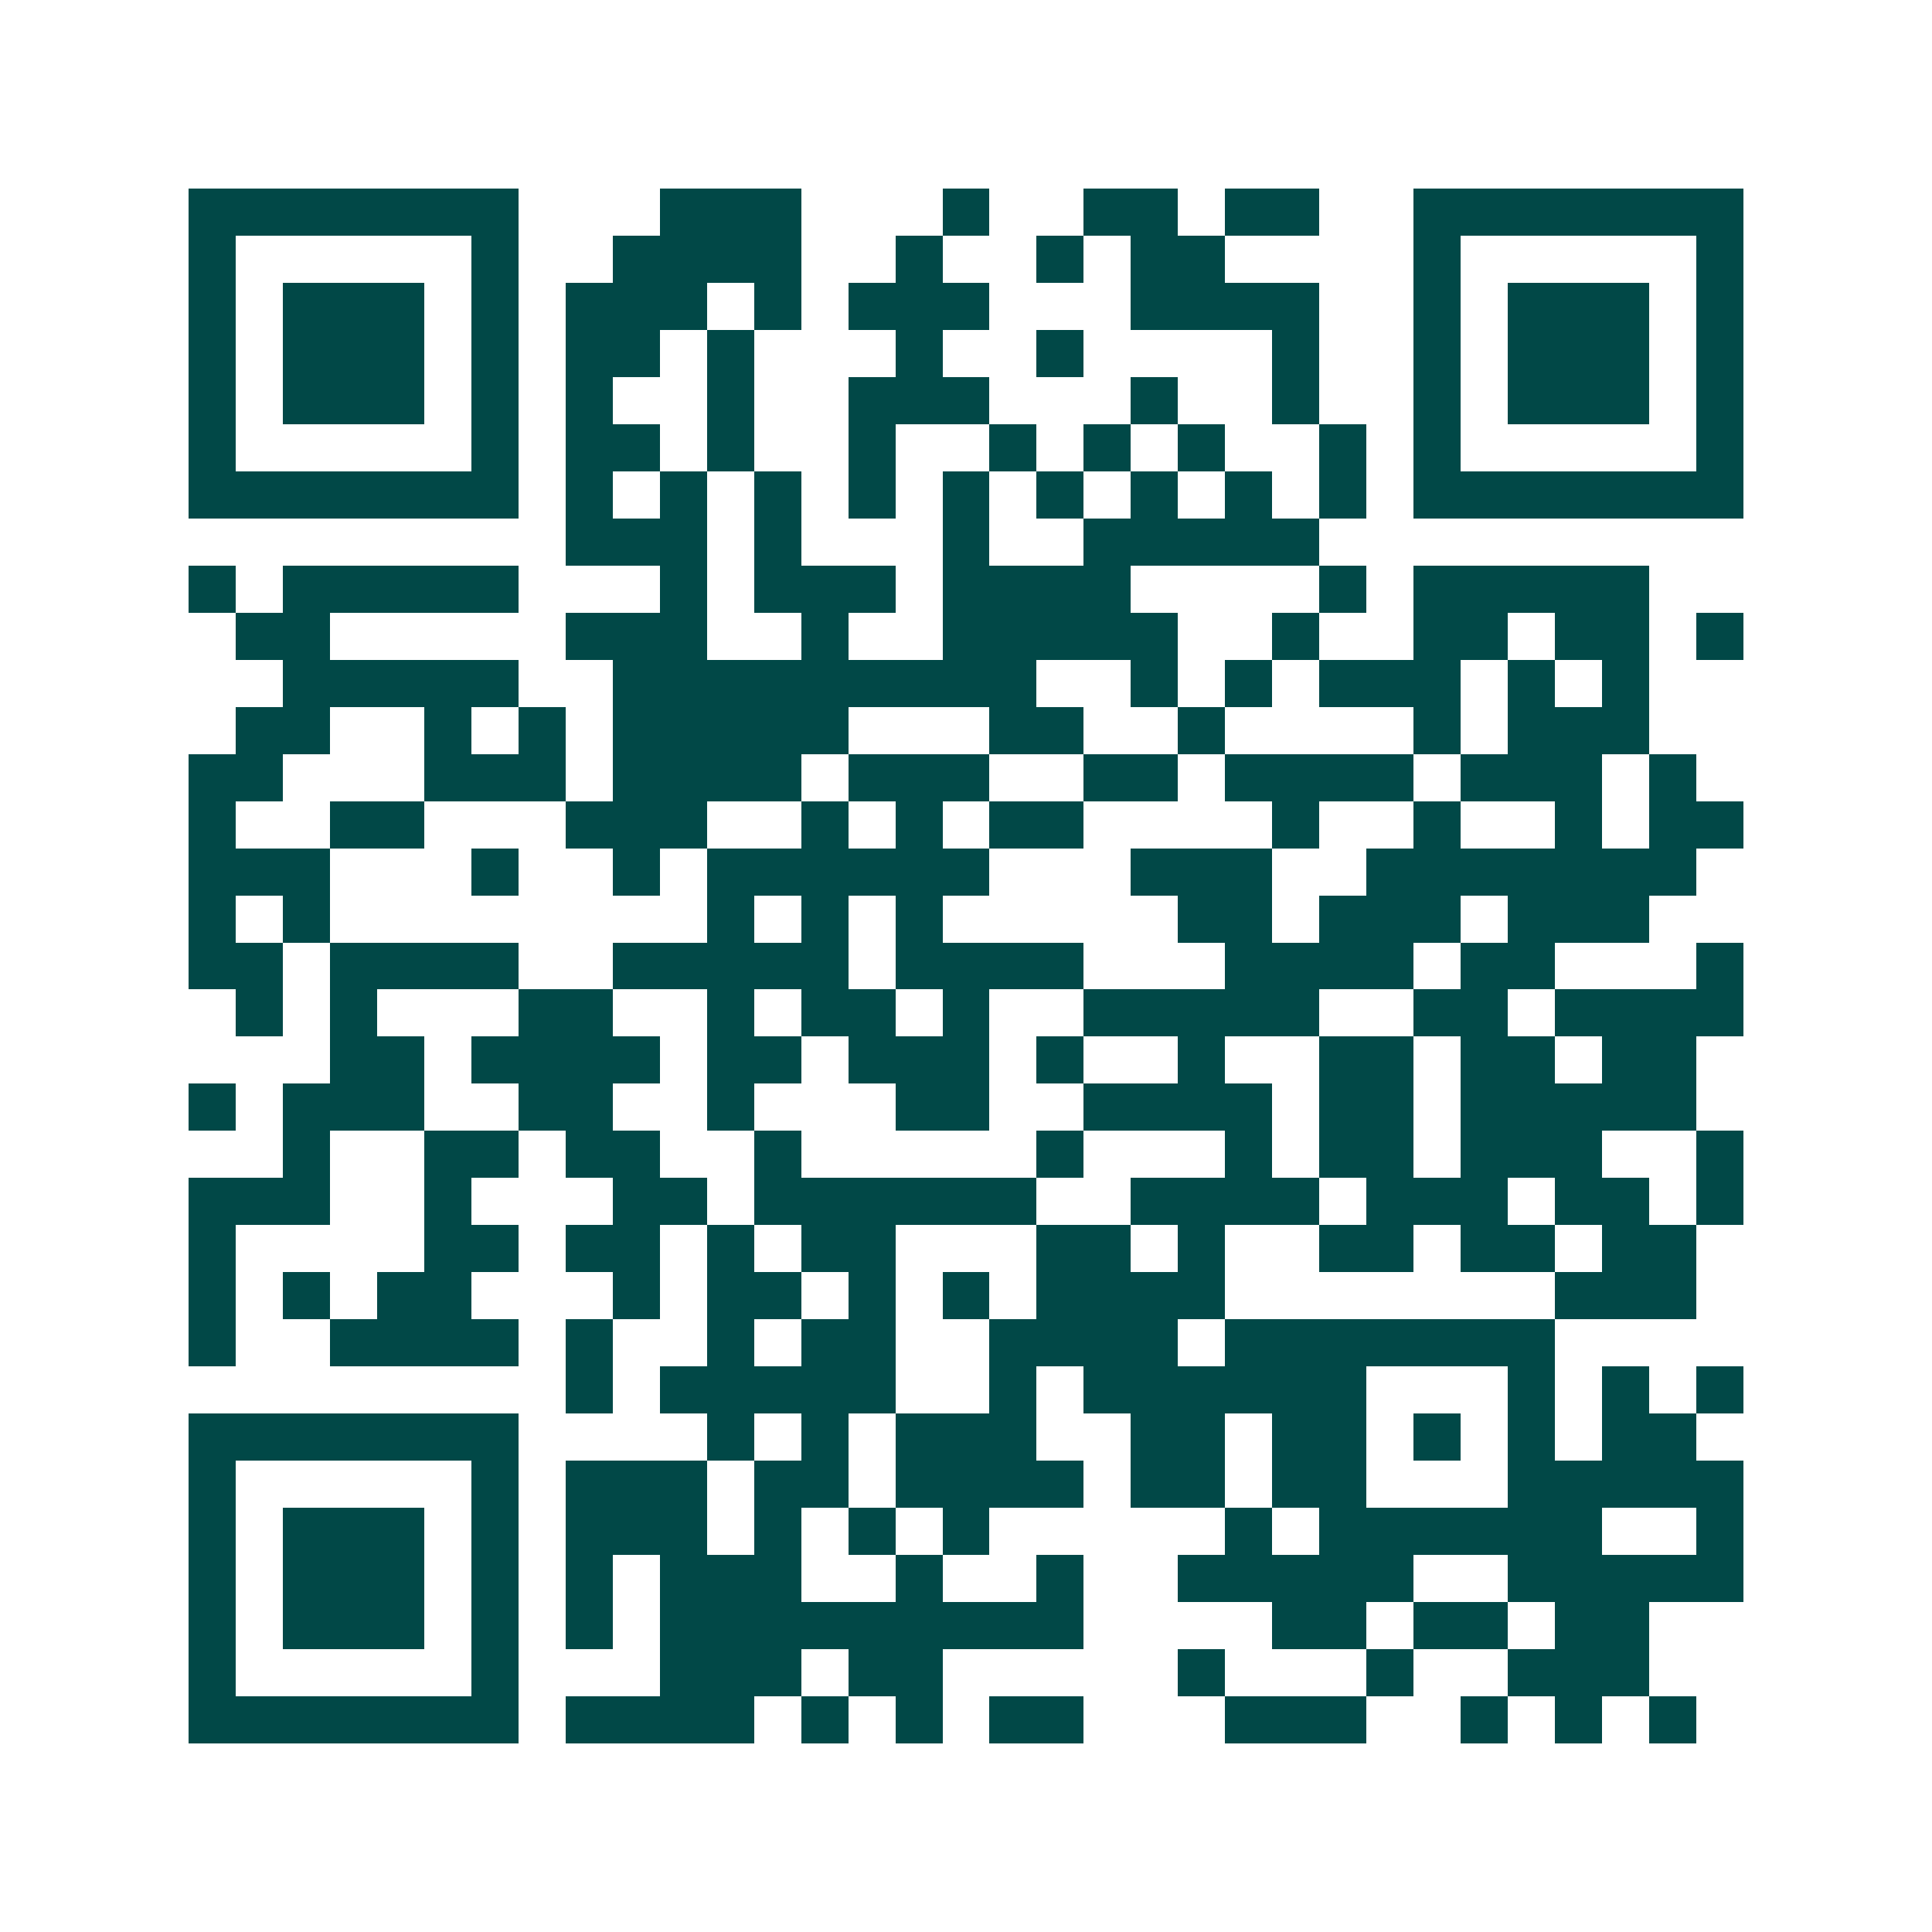 <svg xmlns="http://www.w3.org/2000/svg" width="200" height="200" viewBox="0 0 41 41" shape-rendering="crispEdges"><path fill="#ffffff" d="M0 0h41v41H0z"/><path stroke="#014847" d="M4 4.5h7m3 0h3m3 0h1m2 0h2m1 0h2m2 0h7M4 5.5h1m5 0h1m2 0h4m2 0h1m2 0h1m1 0h2m4 0h1m5 0h1M4 6.5h1m1 0h3m1 0h1m1 0h3m1 0h1m1 0h3m3 0h4m2 0h1m1 0h3m1 0h1M4 7.5h1m1 0h3m1 0h1m1 0h2m1 0h1m3 0h1m2 0h1m4 0h1m2 0h1m1 0h3m1 0h1M4 8.5h1m1 0h3m1 0h1m1 0h1m2 0h1m2 0h3m3 0h1m2 0h1m2 0h1m1 0h3m1 0h1M4 9.5h1m5 0h1m1 0h2m1 0h1m2 0h1m2 0h1m1 0h1m1 0h1m2 0h1m1 0h1m5 0h1M4 10.5h7m1 0h1m1 0h1m1 0h1m1 0h1m1 0h1m1 0h1m1 0h1m1 0h1m1 0h1m1 0h7M12 11.5h3m1 0h1m3 0h1m2 0h5M4 12.5h1m1 0h5m3 0h1m1 0h3m1 0h4m4 0h1m1 0h5M5 13.5h2m5 0h3m2 0h1m2 0h5m2 0h1m2 0h2m1 0h2m1 0h1M6 14.5h5m2 0h9m2 0h1m1 0h1m1 0h3m1 0h1m1 0h1M5 15.5h2m2 0h1m1 0h1m1 0h5m3 0h2m2 0h1m4 0h1m1 0h3M4 16.5h2m3 0h3m1 0h4m1 0h3m2 0h2m1 0h4m1 0h3m1 0h1M4 17.5h1m2 0h2m3 0h3m2 0h1m1 0h1m1 0h2m4 0h1m2 0h1m2 0h1m1 0h2M4 18.5h3m3 0h1m2 0h1m1 0h6m3 0h3m2 0h7M4 19.5h1m1 0h1m8 0h1m1 0h1m1 0h1m5 0h2m1 0h3m1 0h3M4 20.5h2m1 0h4m2 0h5m1 0h4m3 0h4m1 0h2m3 0h1M5 21.5h1m1 0h1m3 0h2m2 0h1m1 0h2m1 0h1m2 0h5m2 0h2m1 0h4M7 22.5h2m1 0h4m1 0h2m1 0h3m1 0h1m2 0h1m2 0h2m1 0h2m1 0h2M4 23.5h1m1 0h3m2 0h2m2 0h1m3 0h2m2 0h4m1 0h2m1 0h5M6 24.5h1m2 0h2m1 0h2m2 0h1m5 0h1m3 0h1m1 0h2m1 0h3m2 0h1M4 25.5h3m2 0h1m3 0h2m1 0h6m2 0h4m1 0h3m1 0h2m1 0h1M4 26.5h1m4 0h2m1 0h2m1 0h1m1 0h2m3 0h2m1 0h1m2 0h2m1 0h2m1 0h2M4 27.5h1m1 0h1m1 0h2m3 0h1m1 0h2m1 0h1m1 0h1m1 0h4m7 0h3M4 28.5h1m2 0h4m1 0h1m2 0h1m1 0h2m2 0h4m1 0h7M12 29.5h1m1 0h5m2 0h1m1 0h6m3 0h1m1 0h1m1 0h1M4 30.5h7m4 0h1m1 0h1m1 0h3m2 0h2m1 0h2m1 0h1m1 0h1m1 0h2M4 31.5h1m5 0h1m1 0h3m1 0h2m1 0h4m1 0h2m1 0h2m3 0h5M4 32.5h1m1 0h3m1 0h1m1 0h3m1 0h1m1 0h1m1 0h1m5 0h1m1 0h6m2 0h1M4 33.5h1m1 0h3m1 0h1m1 0h1m1 0h3m2 0h1m2 0h1m2 0h5m2 0h5M4 34.5h1m1 0h3m1 0h1m1 0h1m1 0h9m4 0h2m1 0h2m1 0h2M4 35.5h1m5 0h1m3 0h3m1 0h2m5 0h1m3 0h1m2 0h3M4 36.5h7m1 0h4m1 0h1m1 0h1m1 0h2m3 0h3m2 0h1m1 0h1m1 0h1"/></svg>
